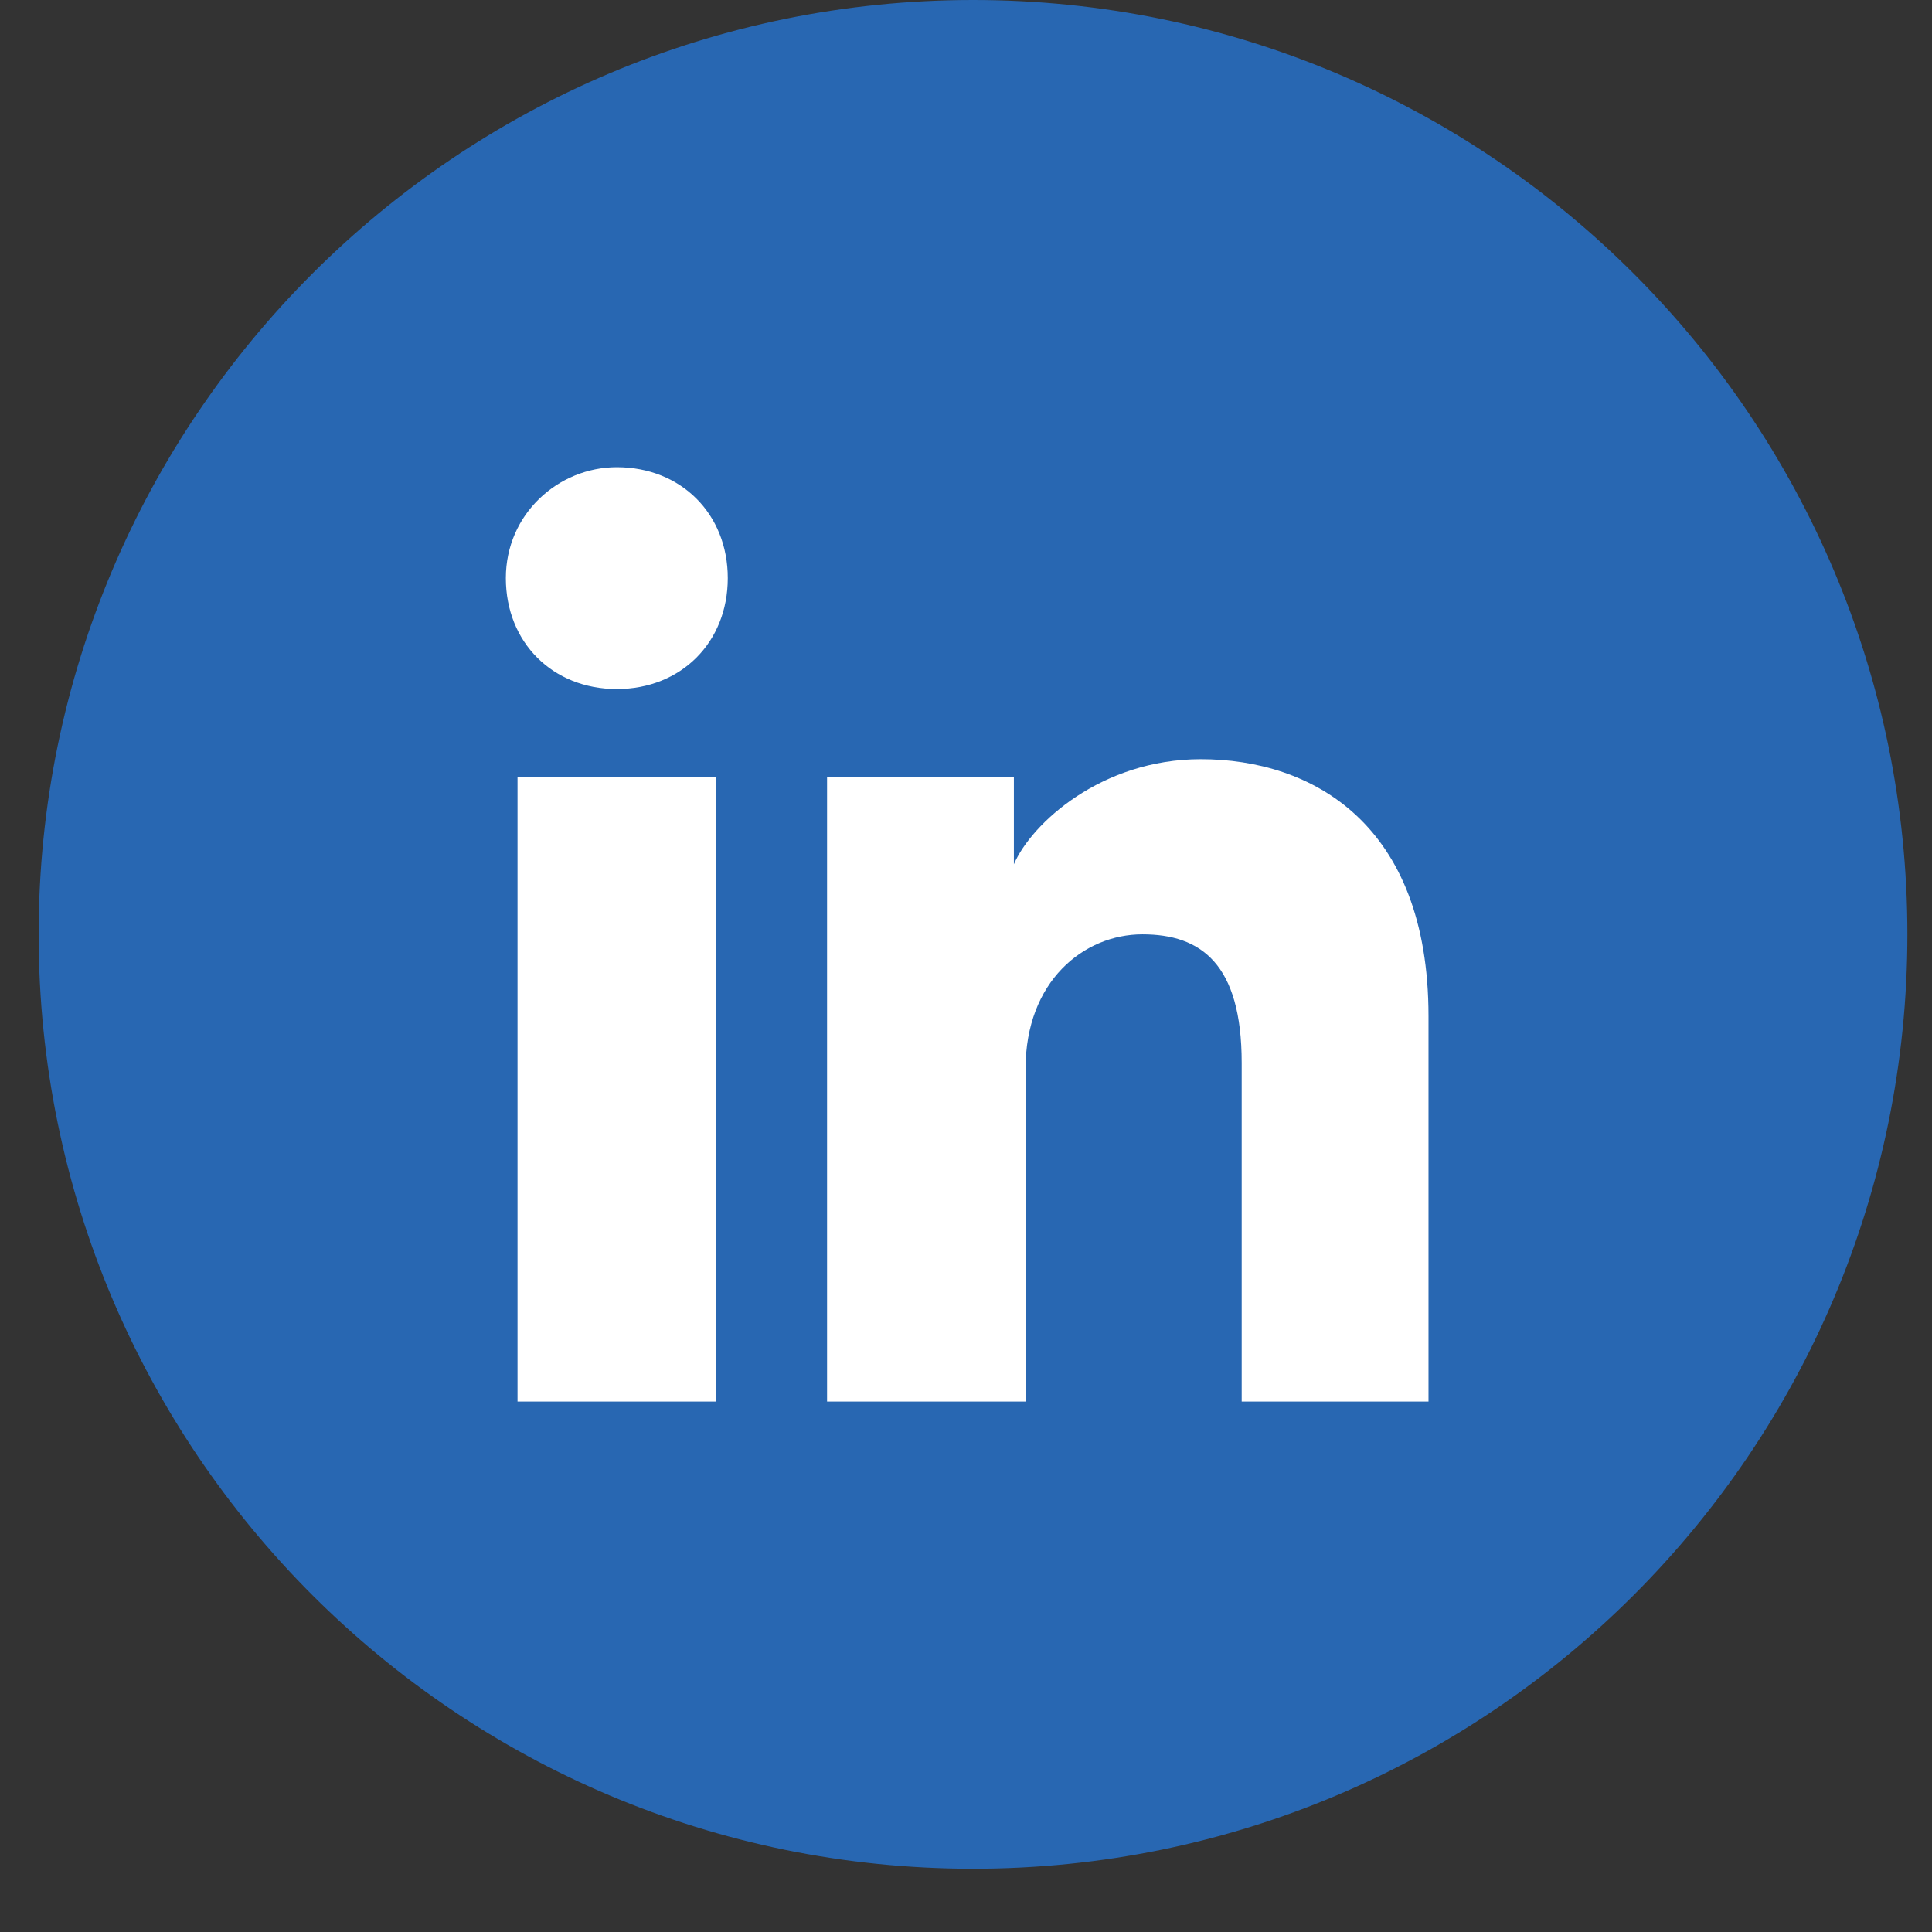 <svg width="23" height="23" viewBox="0 0 23 23" fill="none" xmlns="http://www.w3.org/2000/svg">
<rect x="0" y="0" width="23" height="23" fill="#333333" stroke="none"/>
<path d="M0.46 11.123C0.46 17.267 5.441 22.247 11.584 22.247C17.727 22.247 22.707 17.267 22.707 11.123C22.707 4.98 17.727 0 11.584 0C5.441 0 0.46 4.98 0.46 11.123Z" fill="#2867B2"/>
<path d="M8.525 16.685H6.161V9.246H8.525V16.685ZM7.343 8.203C6.578 8.203 6.022 7.647 6.022 6.882C6.022 6.118 6.648 5.562 7.343 5.562C8.108 5.562 8.664 6.118 8.664 6.882C8.664 7.647 8.108 8.203 7.343 8.203ZM17.145 16.685H14.782V12.653C14.782 11.471 14.295 11.123 13.6 11.123C12.905 11.123 12.209 11.679 12.209 12.722V16.685H9.846V9.246H12.07V10.289C12.279 9.802 13.113 9.038 14.295 9.038C15.616 9.038 17.006 9.802 17.006 12.097V16.685H17.145Z" fill="white"/>
</svg>

